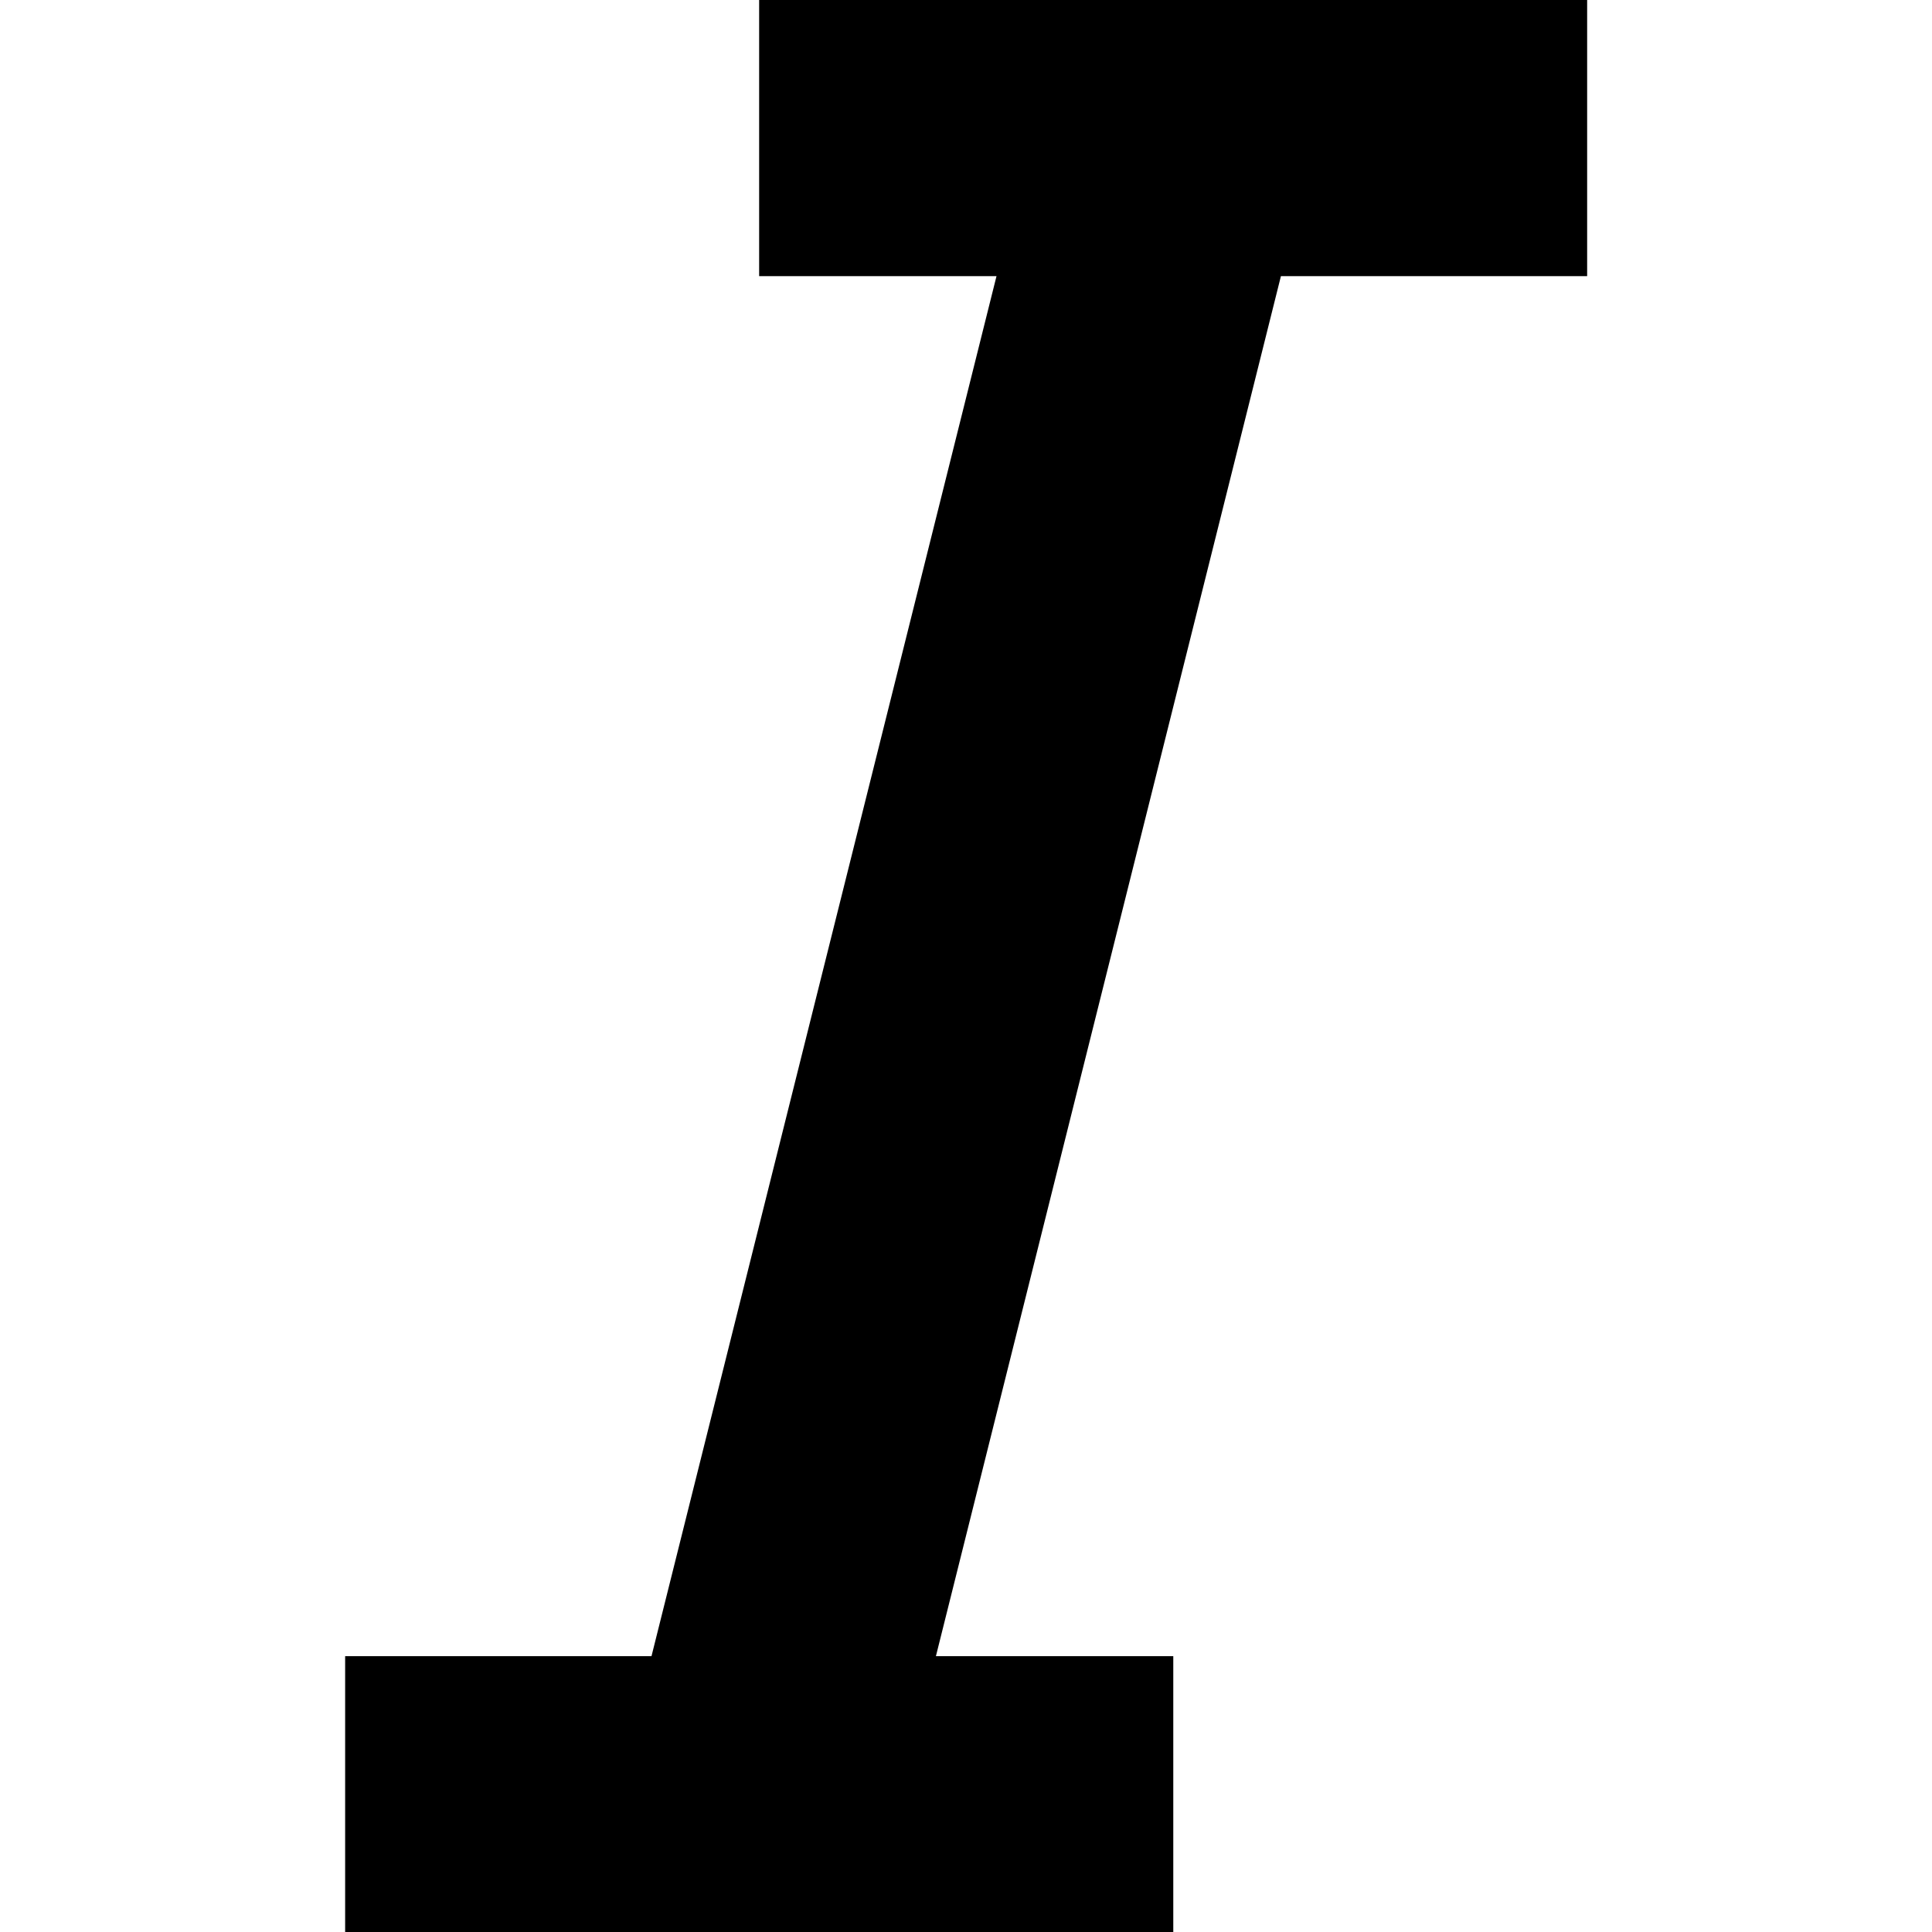 <svg viewBox="0 0 1920 1920" version="1.1" xmlns="http://www.w3.org/2000/svg">
    <path d="M754.429 0L754.429 274.423 990.314 274.423 647.457 1645.851 343 1645.851 343 1920 1165.994 1920 1165.994 1645.851 930.109 1645.851 1272.966 274.423 1577.286 274.423 1577.286 0z" stroke="none" stroke-width="1" fill-rule="evenodd"/>
</svg>
